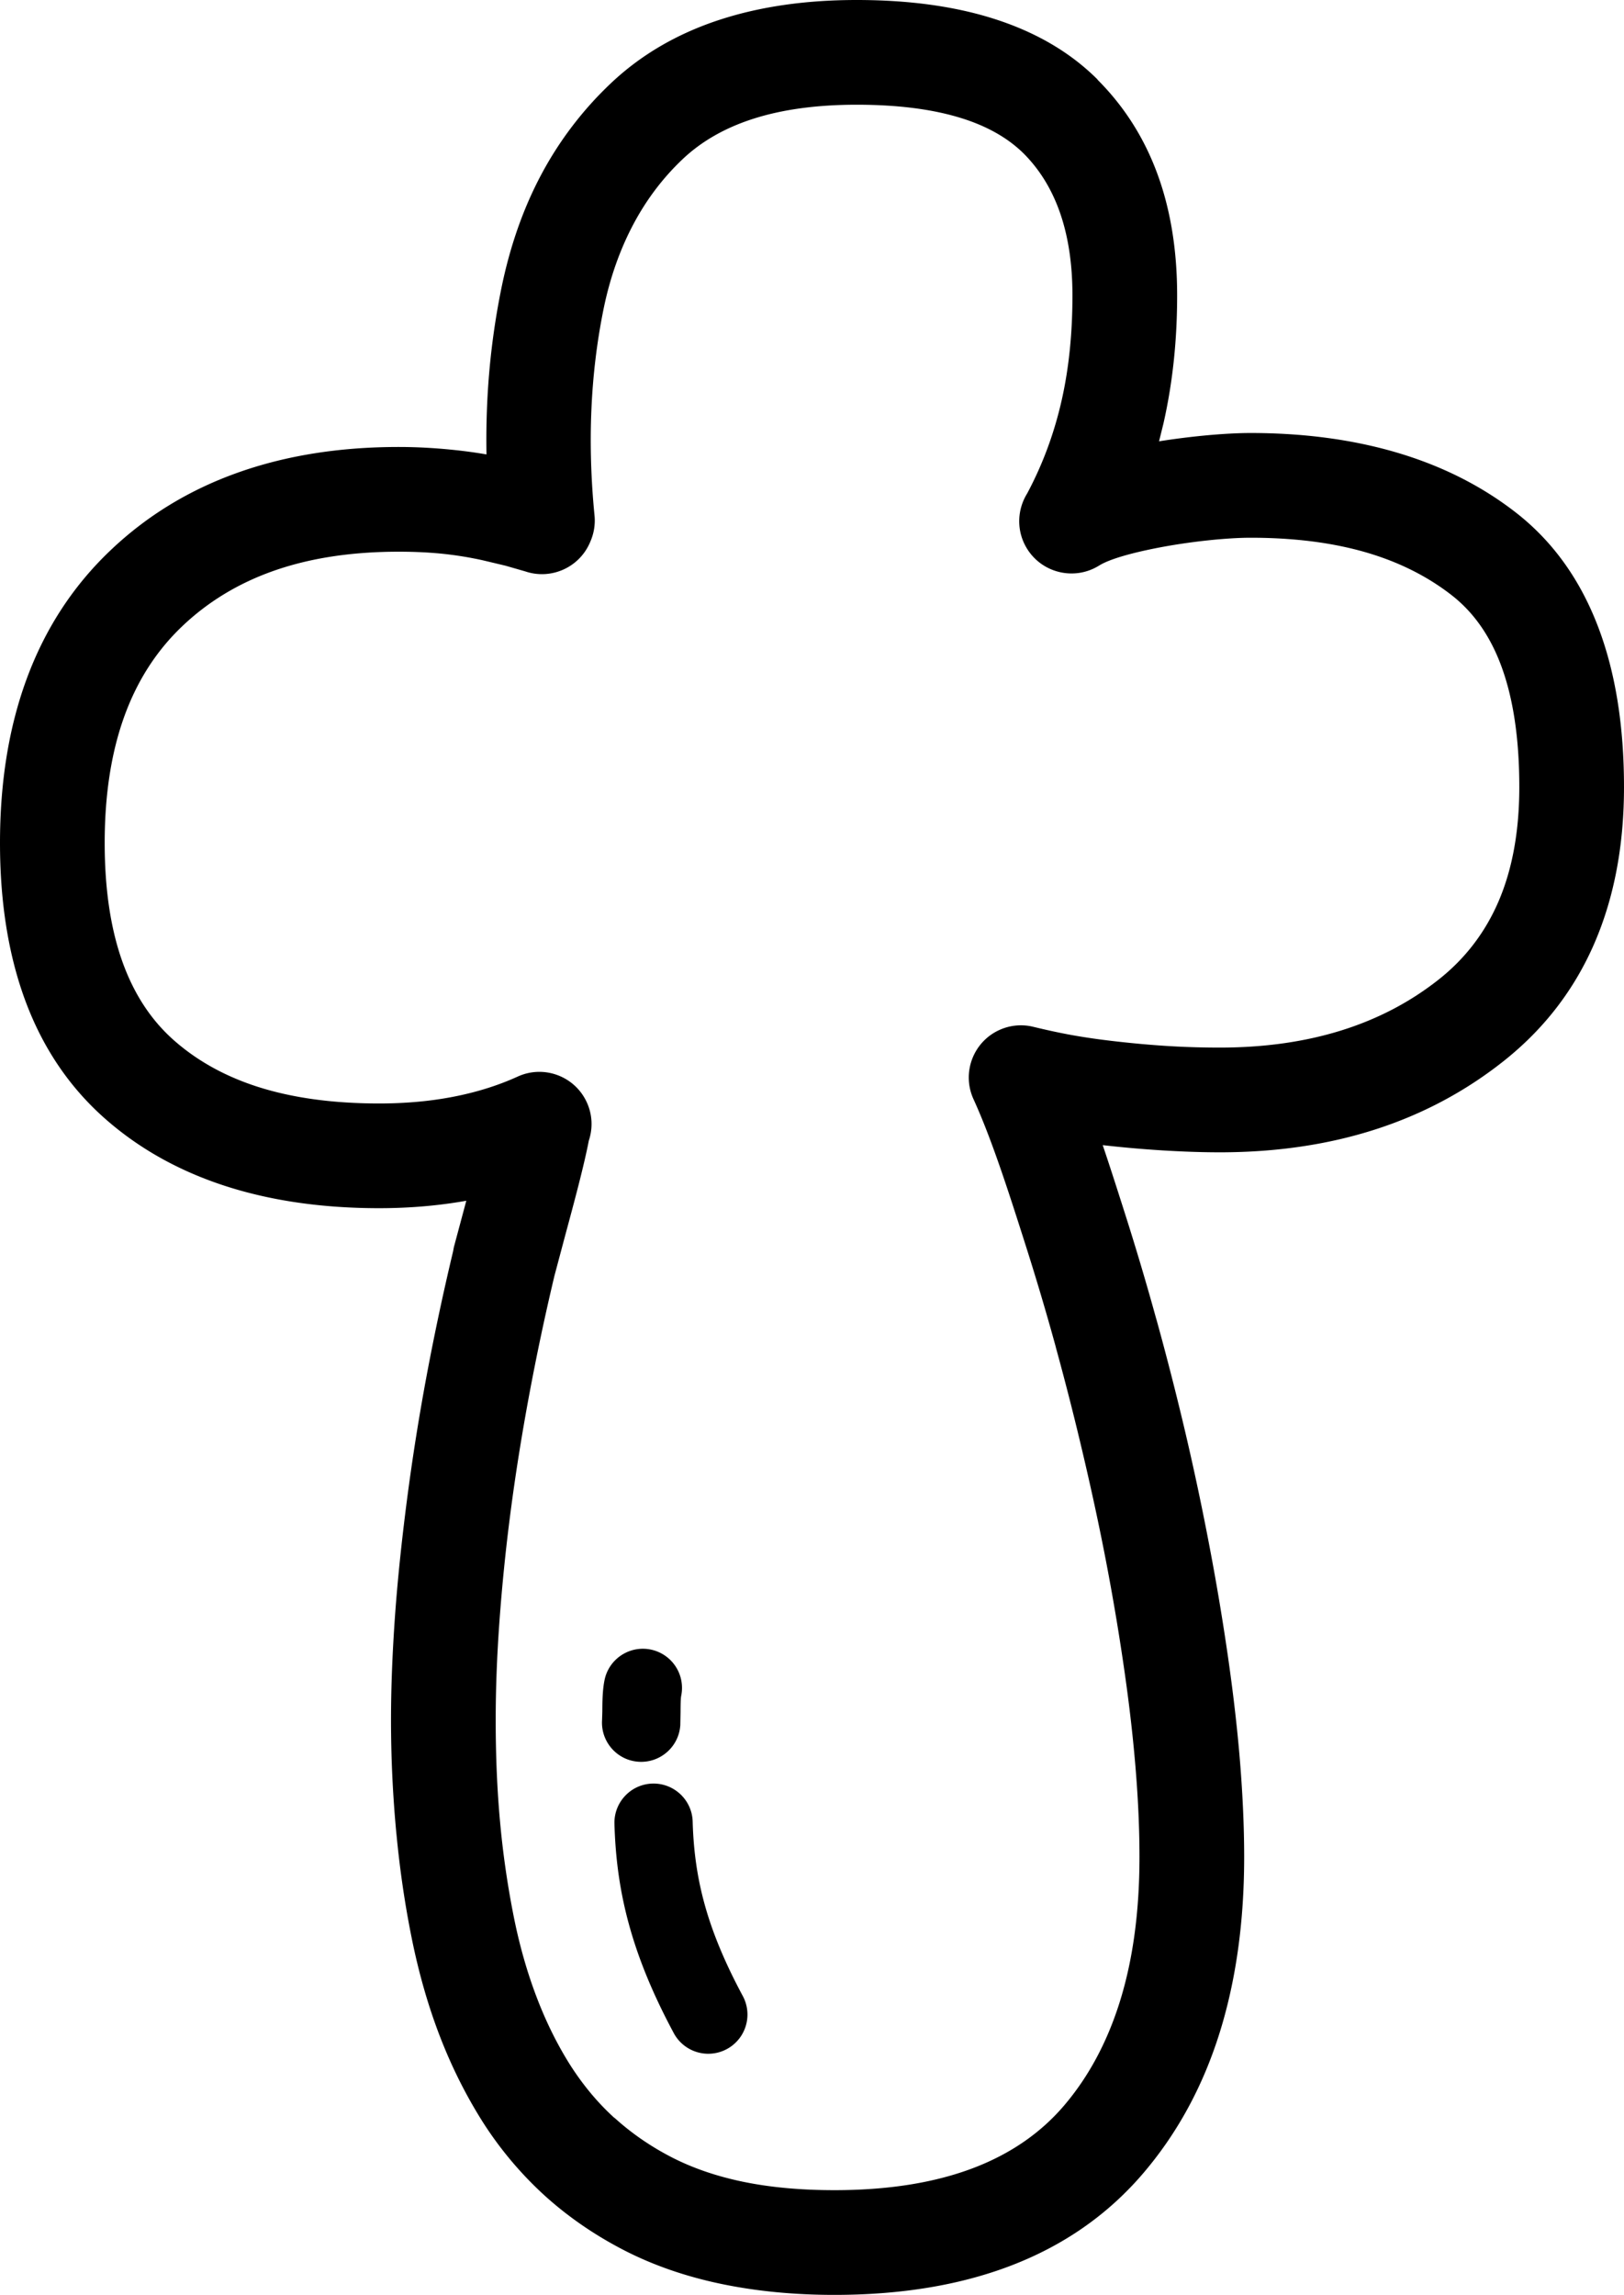<svg xmlns="http://www.w3.org/2000/svg" shape-rendering="geometricPrecision" text-rendering="geometricPrecision" image-rendering="optimizeQuality" fill-rule="evenodd" clip-rule="evenodd" viewBox="0 0 362 511.409"><path fill-rule="nonzero" d="M228.96 109.971c3.573-6.685 6.073-13.613 7.691-20.757 1.672-7.4 2.404-15.215 2.404-23.391 0-13.808-3.63-24.352-10.875-31.615-3.462-3.418-8.049-6.046-13.759-7.841-6.412-2.019-14.236-3.029-23.461-3.029-8.974 0-16.753 1.076-23.32 3.219-6.13 2.002-11.267 4.952-15.391 8.833-4.423 4.167-8.118 9.036-11.06 14.575-3.043 5.733-5.274 12.096-6.685 19.073-1.443 7.149-2.342 14.557-2.673 22.213-.335 7.673-.101 15.55.692 23.611a11.642 11.642 0 01-.912 5.786l-.133.313c-2.434 5.583-8.731 8.299-14.398 6.372l-4.445-1.279-5.067-1.204a79.46 79.46 0 00-8.984-1.45c-2.932-.3-6.178-.455-9.719-.455-10.531 0-19.858 1.434-27.95 4.295-7.828 2.766-14.624 6.898-20.366 12.384-5.622 5.367-9.869 11.942-12.722 19.699-2.99 8.123-4.49 17.635-4.49 28.519 0 10.478 1.368 19.439 4.097 26.883 2.554 6.959 6.307 12.639 11.237 17.018 5.217 4.631 11.505 8.124 18.844 10.469 7.73 2.461 16.722 3.692 26.993 3.692 6.002 0 11.607-.516 16.789-1.544 5.12-1.01 9.821-2.5 14.098-4.445 5.839-2.668 12.741-.097 15.408 5.742.512 1.115.83 2.271.971 3.426l.062.671a11.706 11.706 0 01-.587 4.44c-1.067 5.579-3.369 14.103-5.195 20.864l-2.469 9.265a548.064 548.064 0 00-5.614 26.473c-1.685 9.054-3.087 17.852-4.19 26.363a425.761 425.761 0 00-2.474 24.475c-.538 7.528-.811 14.765-.811 21.689 0 8.224.335 15.88.996 22.944l.027.3a201.024 201.024 0 003.06 20.855c1.306 6.456 3.048 12.489 5.209 18.076 2.112 5.469 4.621 10.47 7.497 14.972 2.826 4.366 6.05 8.22 9.684 11.515h.048c3.713 3.373 7.916 6.275 12.586 8.696 4.67 2.417 9.971 4.251 15.872 5.486 6.072 1.266 12.916 1.905 20.51 1.905 12.07 0 22.438-1.663 31.1-4.983 8.202-3.144 14.923-7.788 20.131-13.905 5.464-6.416 9.609-14.156 12.423-23.183 2.902-9.305 4.357-20.034 4.357-32.175 0-5.989-.274-12.357-.812-19.099-.555-6.973-1.385-14.284-2.474-21.9a523.941 523.941 0 00-3.955-23.779c-1.473-7.766-3.215-15.911-5.204-24.404a643.698 643.698 0 00-6.157-24.242l-.127-.507a587.692 587.692 0 00-6.823-22.941l-.396-1.248c-3.154-9.865-6.986-21.865-11.047-30.755-2.669-5.839-.097-12.74 5.741-15.408a11.58 11.58 0 017.607-.715c3.048.737 5.958 1.367 8.715 1.862 2.637.471 5.622.912 8.934 1.296 4.349.507 8.476.882 12.361 1.12 3.718.229 7.572.344 11.532.344 19.766 0 36.043-5.067 48.832-15.188 5.883-4.657 10.319-10.452 13.296-17.353 3.091-7.18 4.643-15.691 4.643-25.52 0-10.871-1.375-19.969-4.123-27.254-2.482-6.584-6.147-11.761-10.976-15.514-5.403-4.203-11.718-7.365-18.923-9.481-7.519-2.206-16.158-3.308-25.9-3.308-5.045 0-13.486.811-21.296 2.372-5.384 1.076-10.147 2.4-12.453 3.833-5.46 3.395-12.648 1.72-16.044-3.74-2.425-3.898-2.262-8.674.013-12.326zm-94.205 264.43c.961-4.719 5.57-7.766 10.288-6.805a8.725 8.725 0 016.805 10.289c-.132.644-.146 2.236-.15 3.594l-.057 2.986c-.318 4.811-4.49 8.453-9.301 8.136-4.811-.318-8.454-4.489-8.136-9.301l.057-1.891c.009-2.184.031-4.737.494-7.008zm2.209 32.021c-.127-4.811 3.669-8.829 8.481-8.957 4.811-.128 8.828 3.669 8.956 8.481.177 6.301.962 12.268 2.677 18.473 1.738 6.275 4.476 12.916 8.56 20.51a8.734 8.734 0 01-15.382 8.273c-4.697-8.736-7.903-16.559-9.998-24.135-2.116-7.642-3.077-14.954-3.294-22.645zM259.354 94.32l-.993 4.026c7.669-1.221 15.33-1.852 20.379-1.852 11.832 0 22.663 1.443 32.462 4.313 10.116 2.968 19.015 7.44 26.675 13.398 8.243 6.407 14.399 14.989 18.447 25.728 3.784 10.032 5.676 21.86 5.676 35.456 0 13.004-2.187 24.585-6.558 34.728-4.489 10.407-11.263 19.21-20.316 26.376-17.093 13.53-38.173 20.295-63.235 20.295-3.924 0-8.224-.146-12.899-.433a255.49 255.49 0 01-13.19-1.164c1.574 4.648 3.047 9.256 4.401 13.494l.397 1.248a619.615 619.615 0 017.082 23.792l.142.476a665.764 665.764 0 016.429 25.159 609.056 609.056 0 015.38 25.402 551.583 551.583 0 014.141 24.784c1.191 8.339 2.082 16.14 2.66 23.355.595 7.475.899 14.456.899 20.925 0 14.416-1.821 27.465-5.45 39.108-3.718 11.92-9.381 22.358-16.983 31.288-7.859 9.235-17.711 16.123-29.516 20.652-11.356 4.357-24.498 6.535-39.399 6.535-9.005 0-17.428-.82-25.247-2.452-7.999-1.671-15.271-4.207-21.798-7.585-6.531-3.386-12.41-7.444-17.605-12.162a81.4 81.4 0 01-13.626-16.176c-3.749-5.905-6.964-12.282-9.618-19.148-2.607-6.743-4.715-14.055-6.302-21.904-1.509-7.449-2.651-15.197-3.413-23.214l-.036-.313a269.4 269.4 0 01-1.182-25.132c0-7.189.305-14.981.9-23.33.56-7.818 1.451-16.409 2.659-25.753a505.024 505.024 0 014.375-27.633 572.241 572.241 0 015.891-27.686l.19-1.005 2.769-10.333c-6.178 1.102-12.66 1.658-19.434 1.658-12.551 0-23.911-1.623-34.058-4.873-10.487-3.369-19.554-8.44-27.187-15.214-7.925-7.034-13.835-15.841-17.711-26.403C1.857 212.666 0 201.023 0 187.842c0-13.596 1.98-25.785 5.944-36.545 4.089-11.104 10.28-20.634 18.562-28.537 8.154-7.792 17.715-13.627 28.656-17.49 10.676-3.775 22.583-5.662 35.703-5.662 3.929 0 7.969.216 12.092.639 2.593.265 5.089.604 7.484 1.019-.067-3.713-.018-7.387.141-11.021a166.647 166.647 0 013.131-25.767c1.901-9.411 4.864-17.9 8.873-25.45a79.122 79.122 0 0115.708-20.59c6.664-6.271 14.721-10.963 24.14-14.037C169.417 1.469 179.595 0 190.96 0c11.532 0 21.666 1.376 30.393 4.124 9.438 2.972 17.212 7.51 23.307 13.604v.049c11.818 11.827 17.732 27.849 17.732 48.046 0 9.649-.921 19.139-3.038 28.497z"/></svg>